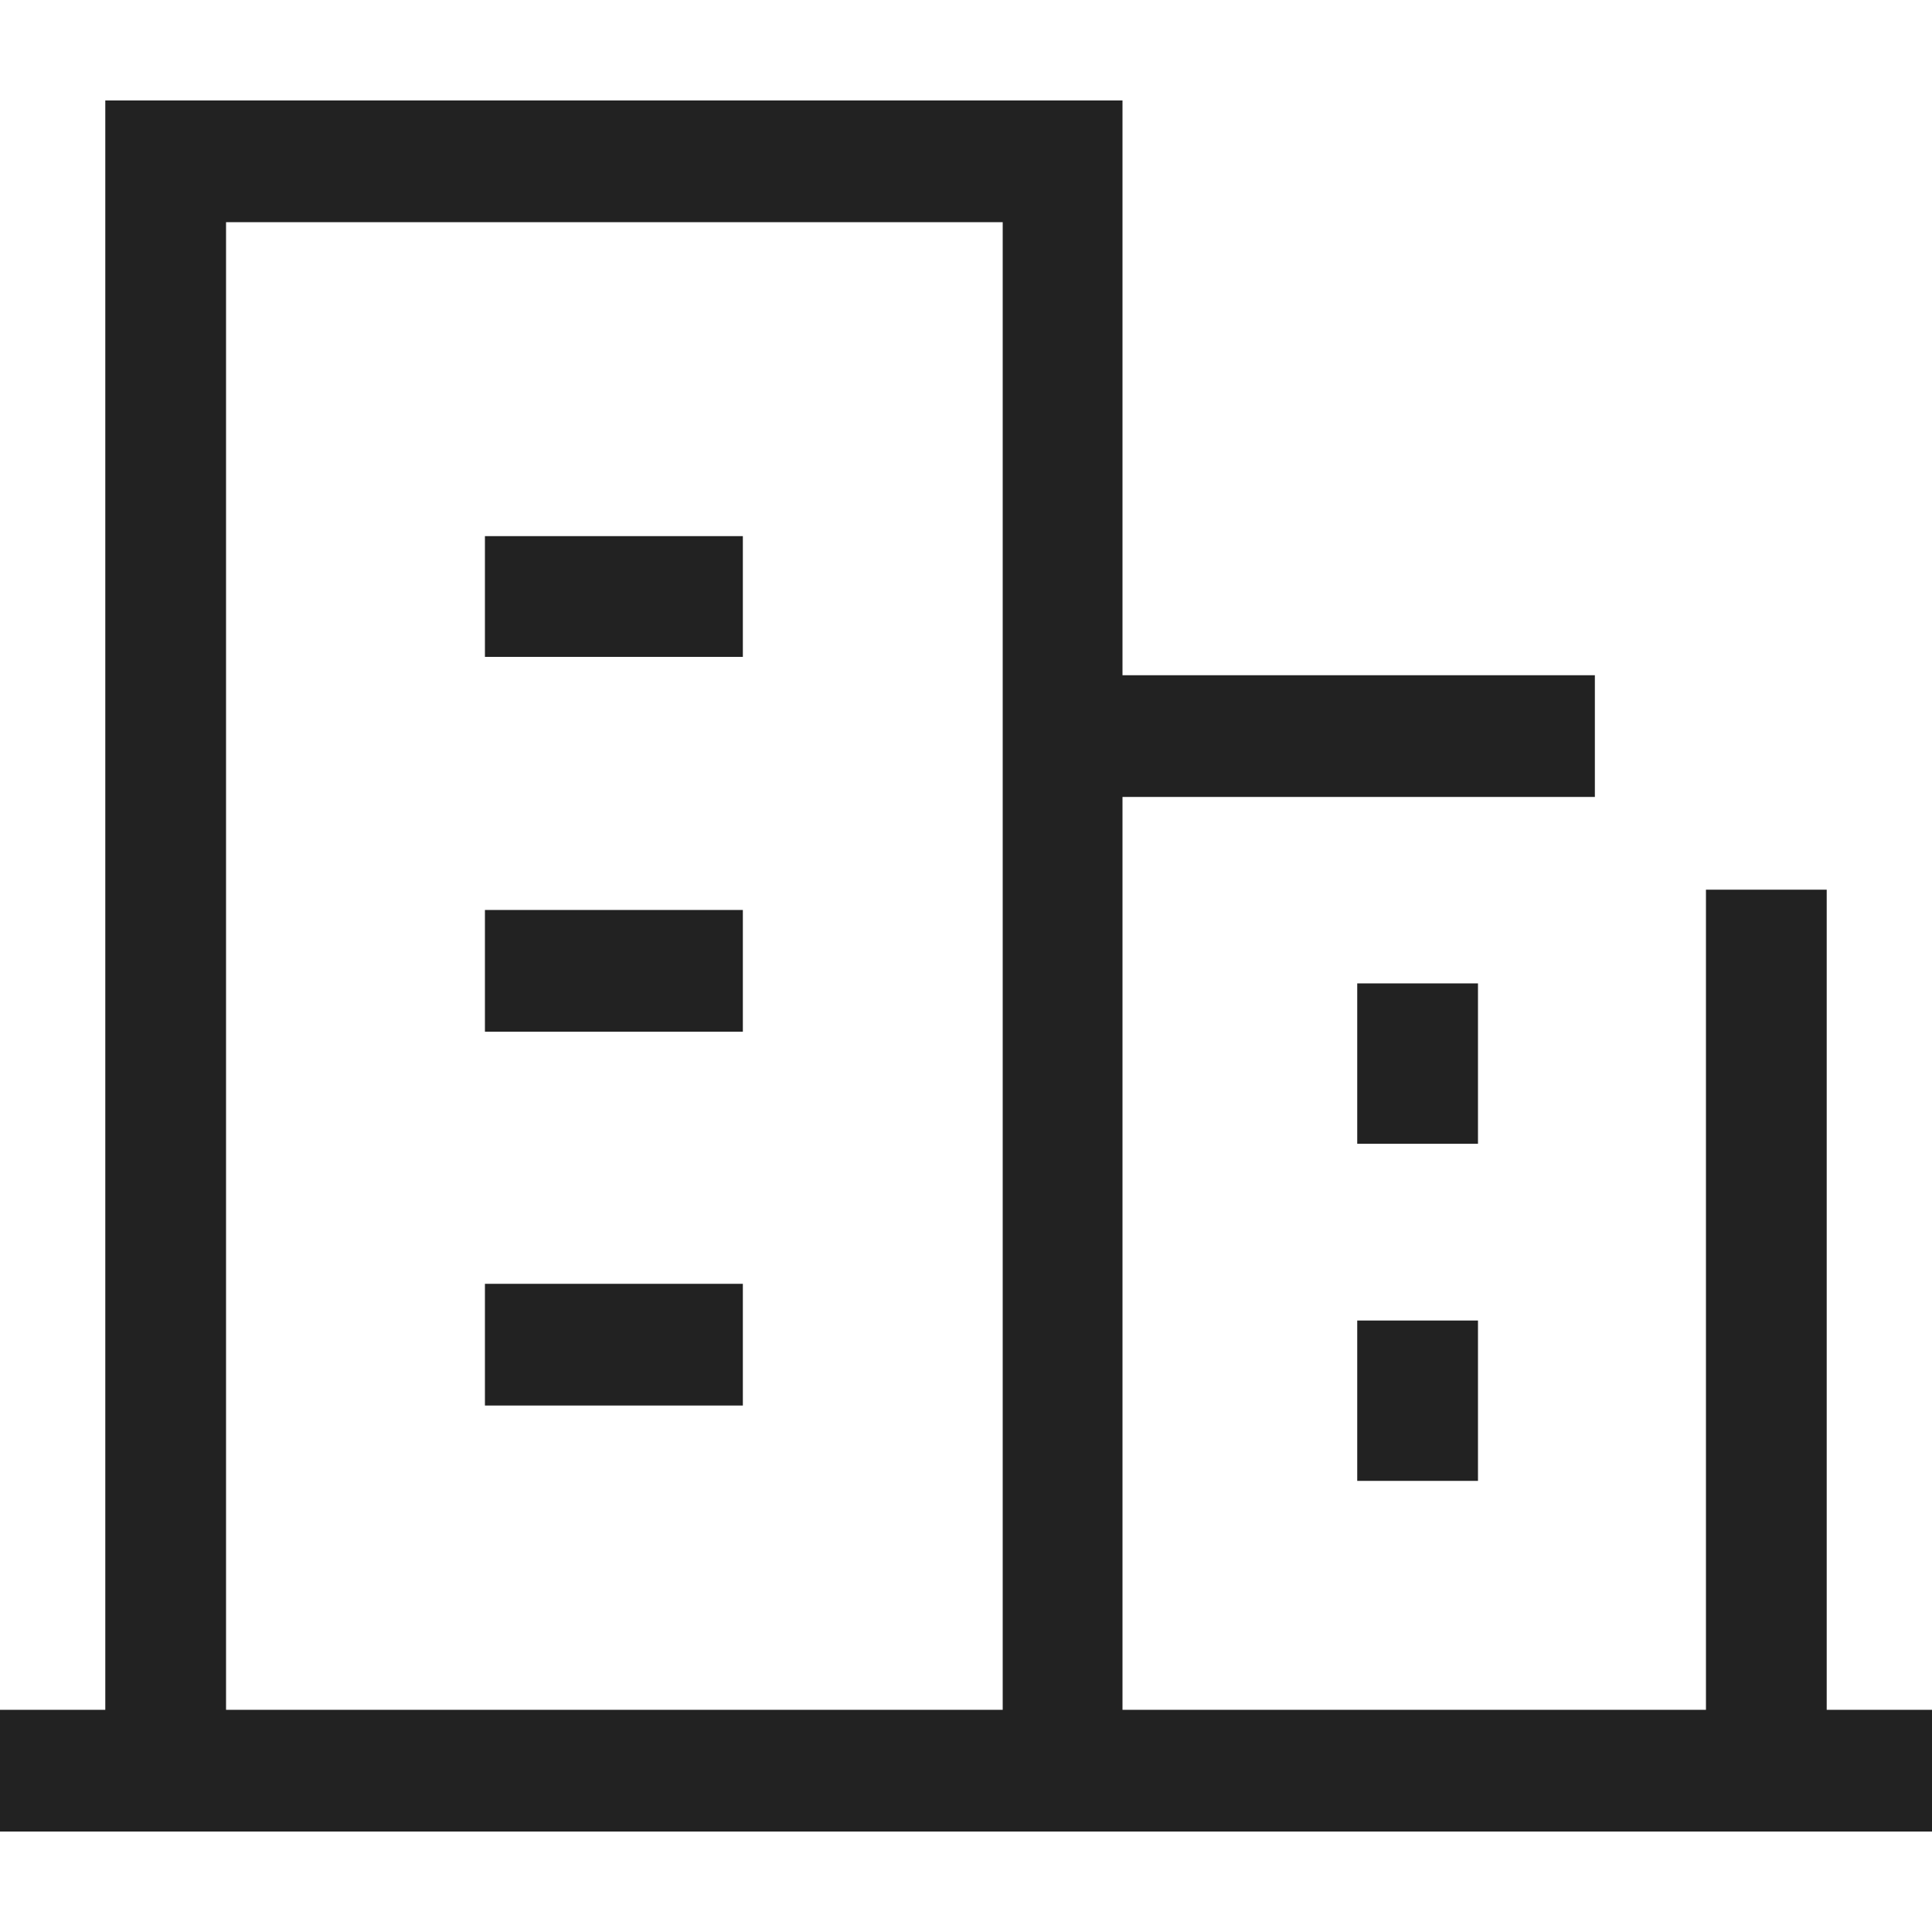 <?xml version="1.0" standalone="no"?><!DOCTYPE svg PUBLIC "-//W3C//DTD SVG 1.1//EN" "http://www.w3.org/Graphics/SVG/1.1/DTD/svg11.dtd"><svg t="1561343389500" class="icon" viewBox="0 0 1024 1024" version="1.1" xmlns="http://www.w3.org/2000/svg" p-id="4479" xmlns:xlink="http://www.w3.org/1999/xlink" width="200" height="200"><defs><style type="text/css"></style></defs><path d="M393.728 284.16H257.024V348.16h136.704V284.16z m0 198.144H257.024v64.512h136.704V482.304z m0 198.144H257.024v64.512h136.704v-64.512z m389.632-159.232h-64v84.992H783.36v-84.992z m-64 263.68H783.36v-84.992h-64v84.992z m248.832 121.344V471.552h-64V906.24h-309.248V422.4h250.368V357.888h-250.368V53.248H55.808V906.24H0v64.512h1024V906.24h-55.808z m-437.248 0H119.808V117.76h411.648v788.48z" p-id="4480" fill="#222222"></path></svg>